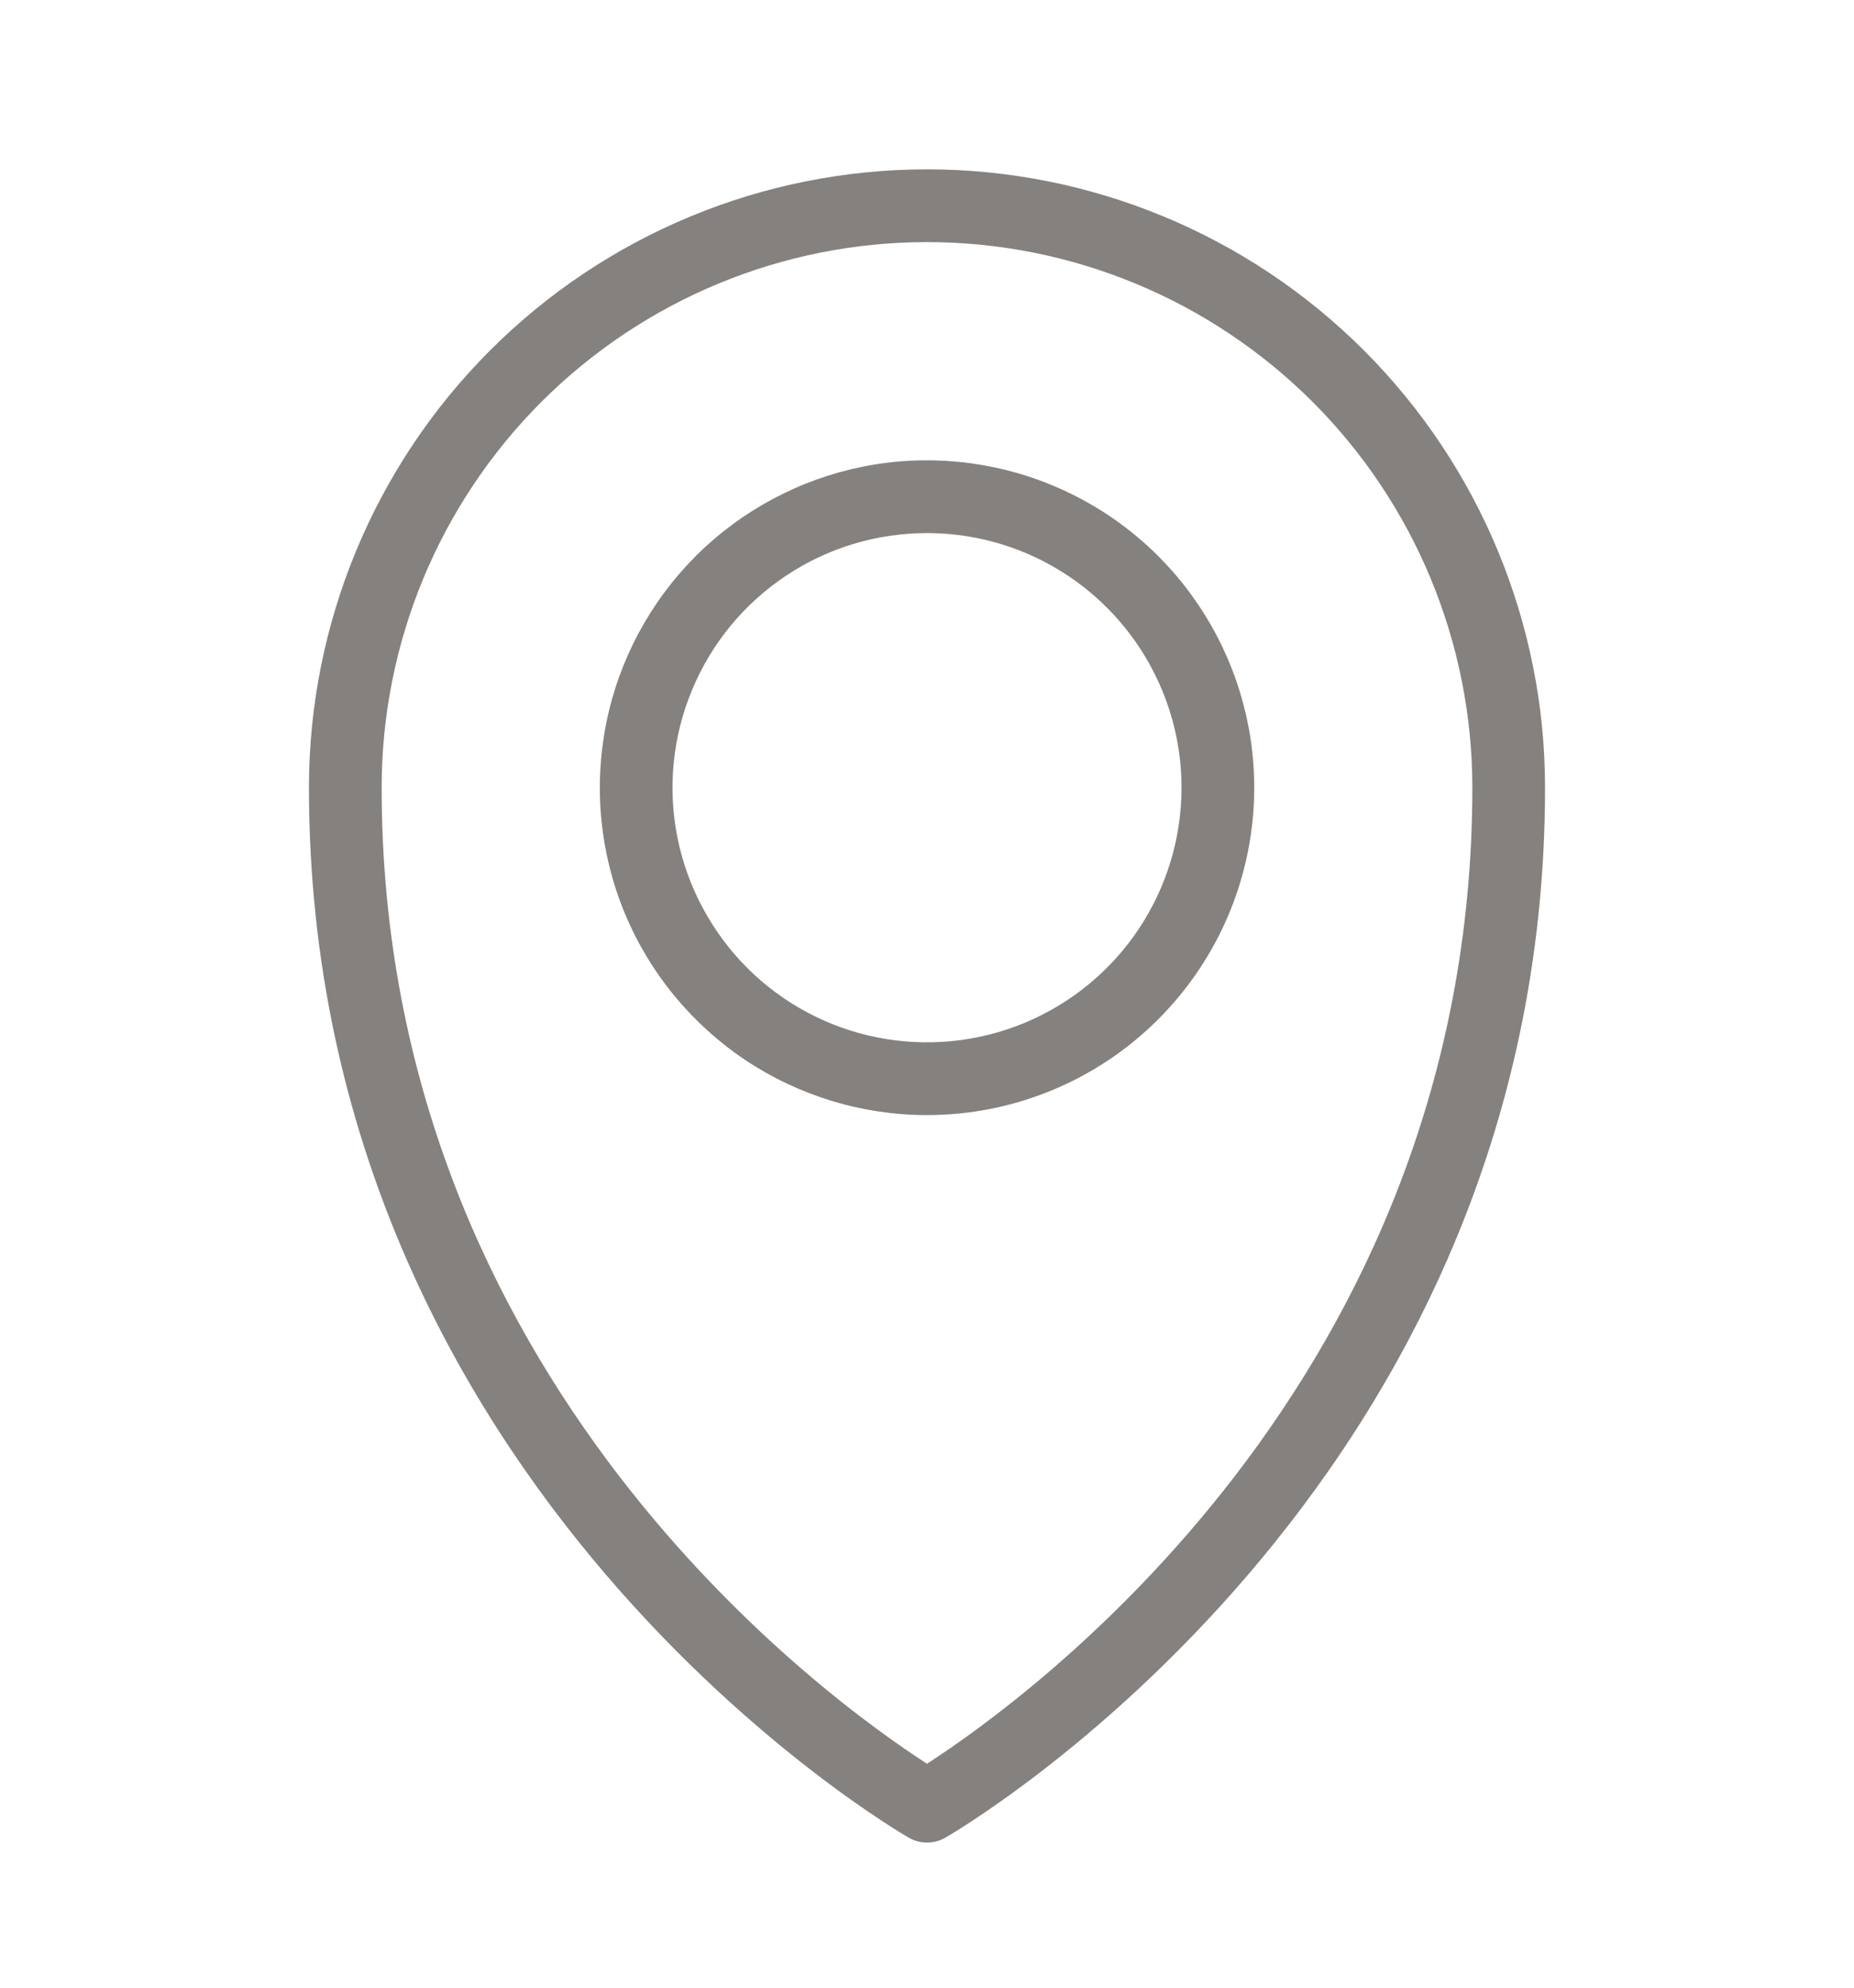 <svg width="14" height="15" viewBox="0 0 14 15" fill="none" xmlns="http://www.w3.org/2000/svg">
<path d="M7 13.905C6.953 13.905 6.907 13.893 6.866 13.87C6.819 13.845 2.333 11.259 2.333 5.944C2.333 4.707 2.825 3.52 3.7 2.645C4.575 1.77 5.762 1.278 7 1.278C8.238 1.278 9.425 1.77 10.3 2.645C11.175 3.52 11.667 4.707 11.667 5.944C11.667 11.259 7.181 13.845 7.135 13.87C7.094 13.893 7.047 13.905 7 13.905ZM7 1.827C5.908 1.827 4.861 2.261 4.088 3.033C3.316 3.805 2.882 4.852 2.882 5.944C2.882 10.422 6.275 12.843 7 13.31C7.725 12.843 11.118 10.422 11.118 5.944C11.118 4.852 10.684 3.805 9.912 3.033C9.139 2.261 8.092 1.827 7 1.827Z" fill="#352E2B" fill-opacity="0.6"/>
<path d="M7 8.415C6.511 8.415 6.034 8.27 5.627 7.999C5.221 7.727 4.904 7.341 4.717 6.89C4.53 6.438 4.482 5.942 4.577 5.462C4.672 4.983 4.908 4.543 5.253 4.197C5.599 3.852 6.039 3.617 6.518 3.521C6.997 3.426 7.494 3.475 7.945 3.662C8.397 3.849 8.783 4.165 9.054 4.572C9.326 4.978 9.471 5.456 9.471 5.944C9.471 6.6 9.21 7.228 8.747 7.691C8.284 8.155 7.655 8.415 7 8.415ZM7 4.023C6.62 4.023 6.248 4.135 5.932 4.347C5.616 4.558 5.37 4.858 5.225 5.209C5.079 5.56 5.041 5.946 5.115 6.319C5.19 6.692 5.373 7.034 5.641 7.303C5.91 7.572 6.252 7.755 6.625 7.829C6.998 7.903 7.384 7.865 7.735 7.72C8.086 7.574 8.387 7.328 8.598 7.012C8.809 6.696 8.922 6.324 8.922 5.944C8.922 5.435 8.719 4.946 8.359 4.586C7.998 4.225 7.51 4.023 7 4.023Z" fill="#352E2B" fill-opacity="0.6"/>
</svg>
